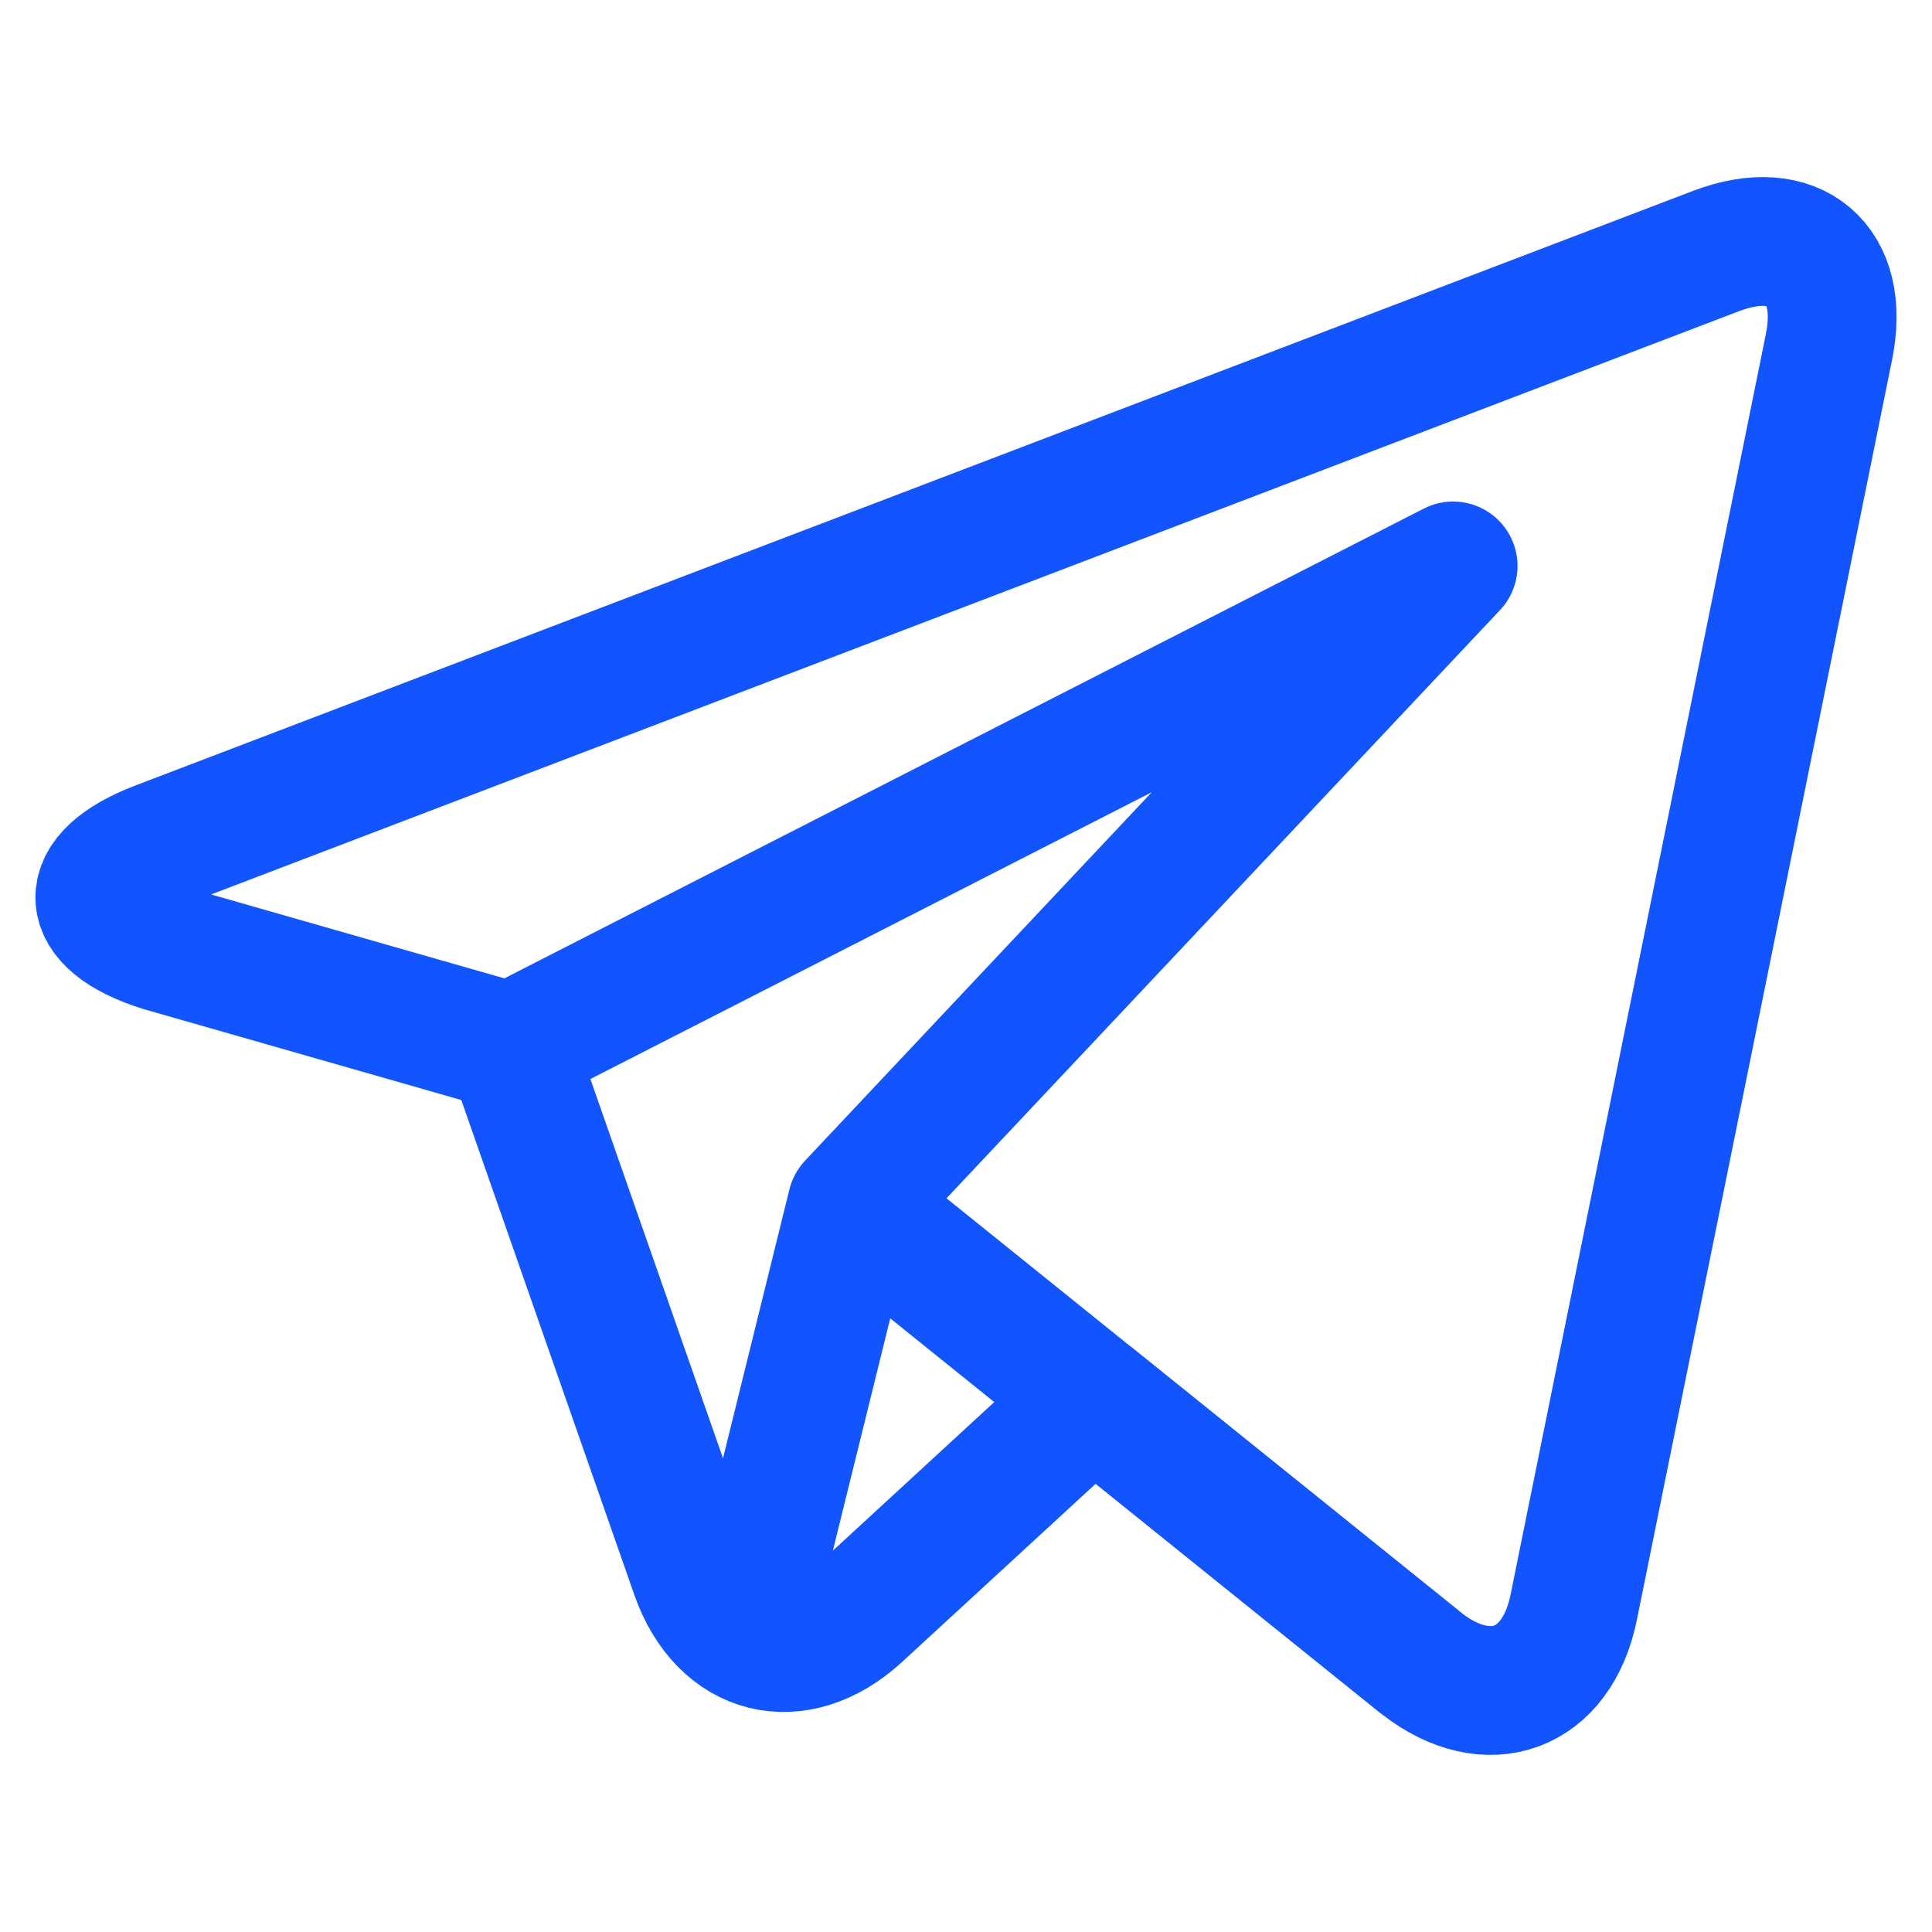 <?xml version="1.0" encoding="UTF-8"?> <svg xmlns="http://www.w3.org/2000/svg" width="30" height="30" viewBox="0 0 30 30" fill="none"> <g clip-path="url(#clip0_170_2512)"> <mask id="mask0_170_2512" style="mask-type:luminance" maskUnits="userSpaceOnUse" x="0" y="0" width="30" height="30"> <path d="M0 8.7738e-05H30V30H0V8.7738e-05Z" fill="white"></path> </mask> <g mask="url(#mask0_170_2512)"> <path d="M26.644 3.899L2.457 13.132C1.23 13.6 1.251 14.309 2.502 14.707L7.936 16.262L10.792 24.43C11.225 25.669 12.37 25.956 13.336 25.066L16.97 21.721L22.077 25.833C23.114 26.637 24.177 26.243 24.437 24.956L28.4 5.388C28.661 4.101 27.87 3.431 26.644 3.899Z" stroke="#1254FD" stroke-width="2" stroke-miterlimit="10" stroke-linecap="round" stroke-linejoin="round"></path> <path d="M8.009 16.224L22.564 8.788L13.229 18.708L11.577 25.397" stroke="#1254FD" stroke-width="2" stroke-miterlimit="10" stroke-linecap="round" stroke-linejoin="round"></path> <path d="M13.273 18.744L22.033 25.797" stroke="#1254FD" stroke-width="2" stroke-miterlimit="10" stroke-linecap="round" stroke-linejoin="round"></path> </g> </g> <defs> <clipPath id="clip0_170_2512"> <rect width="30" height="30" fill="white"></rect> </clipPath> </defs> </svg> 